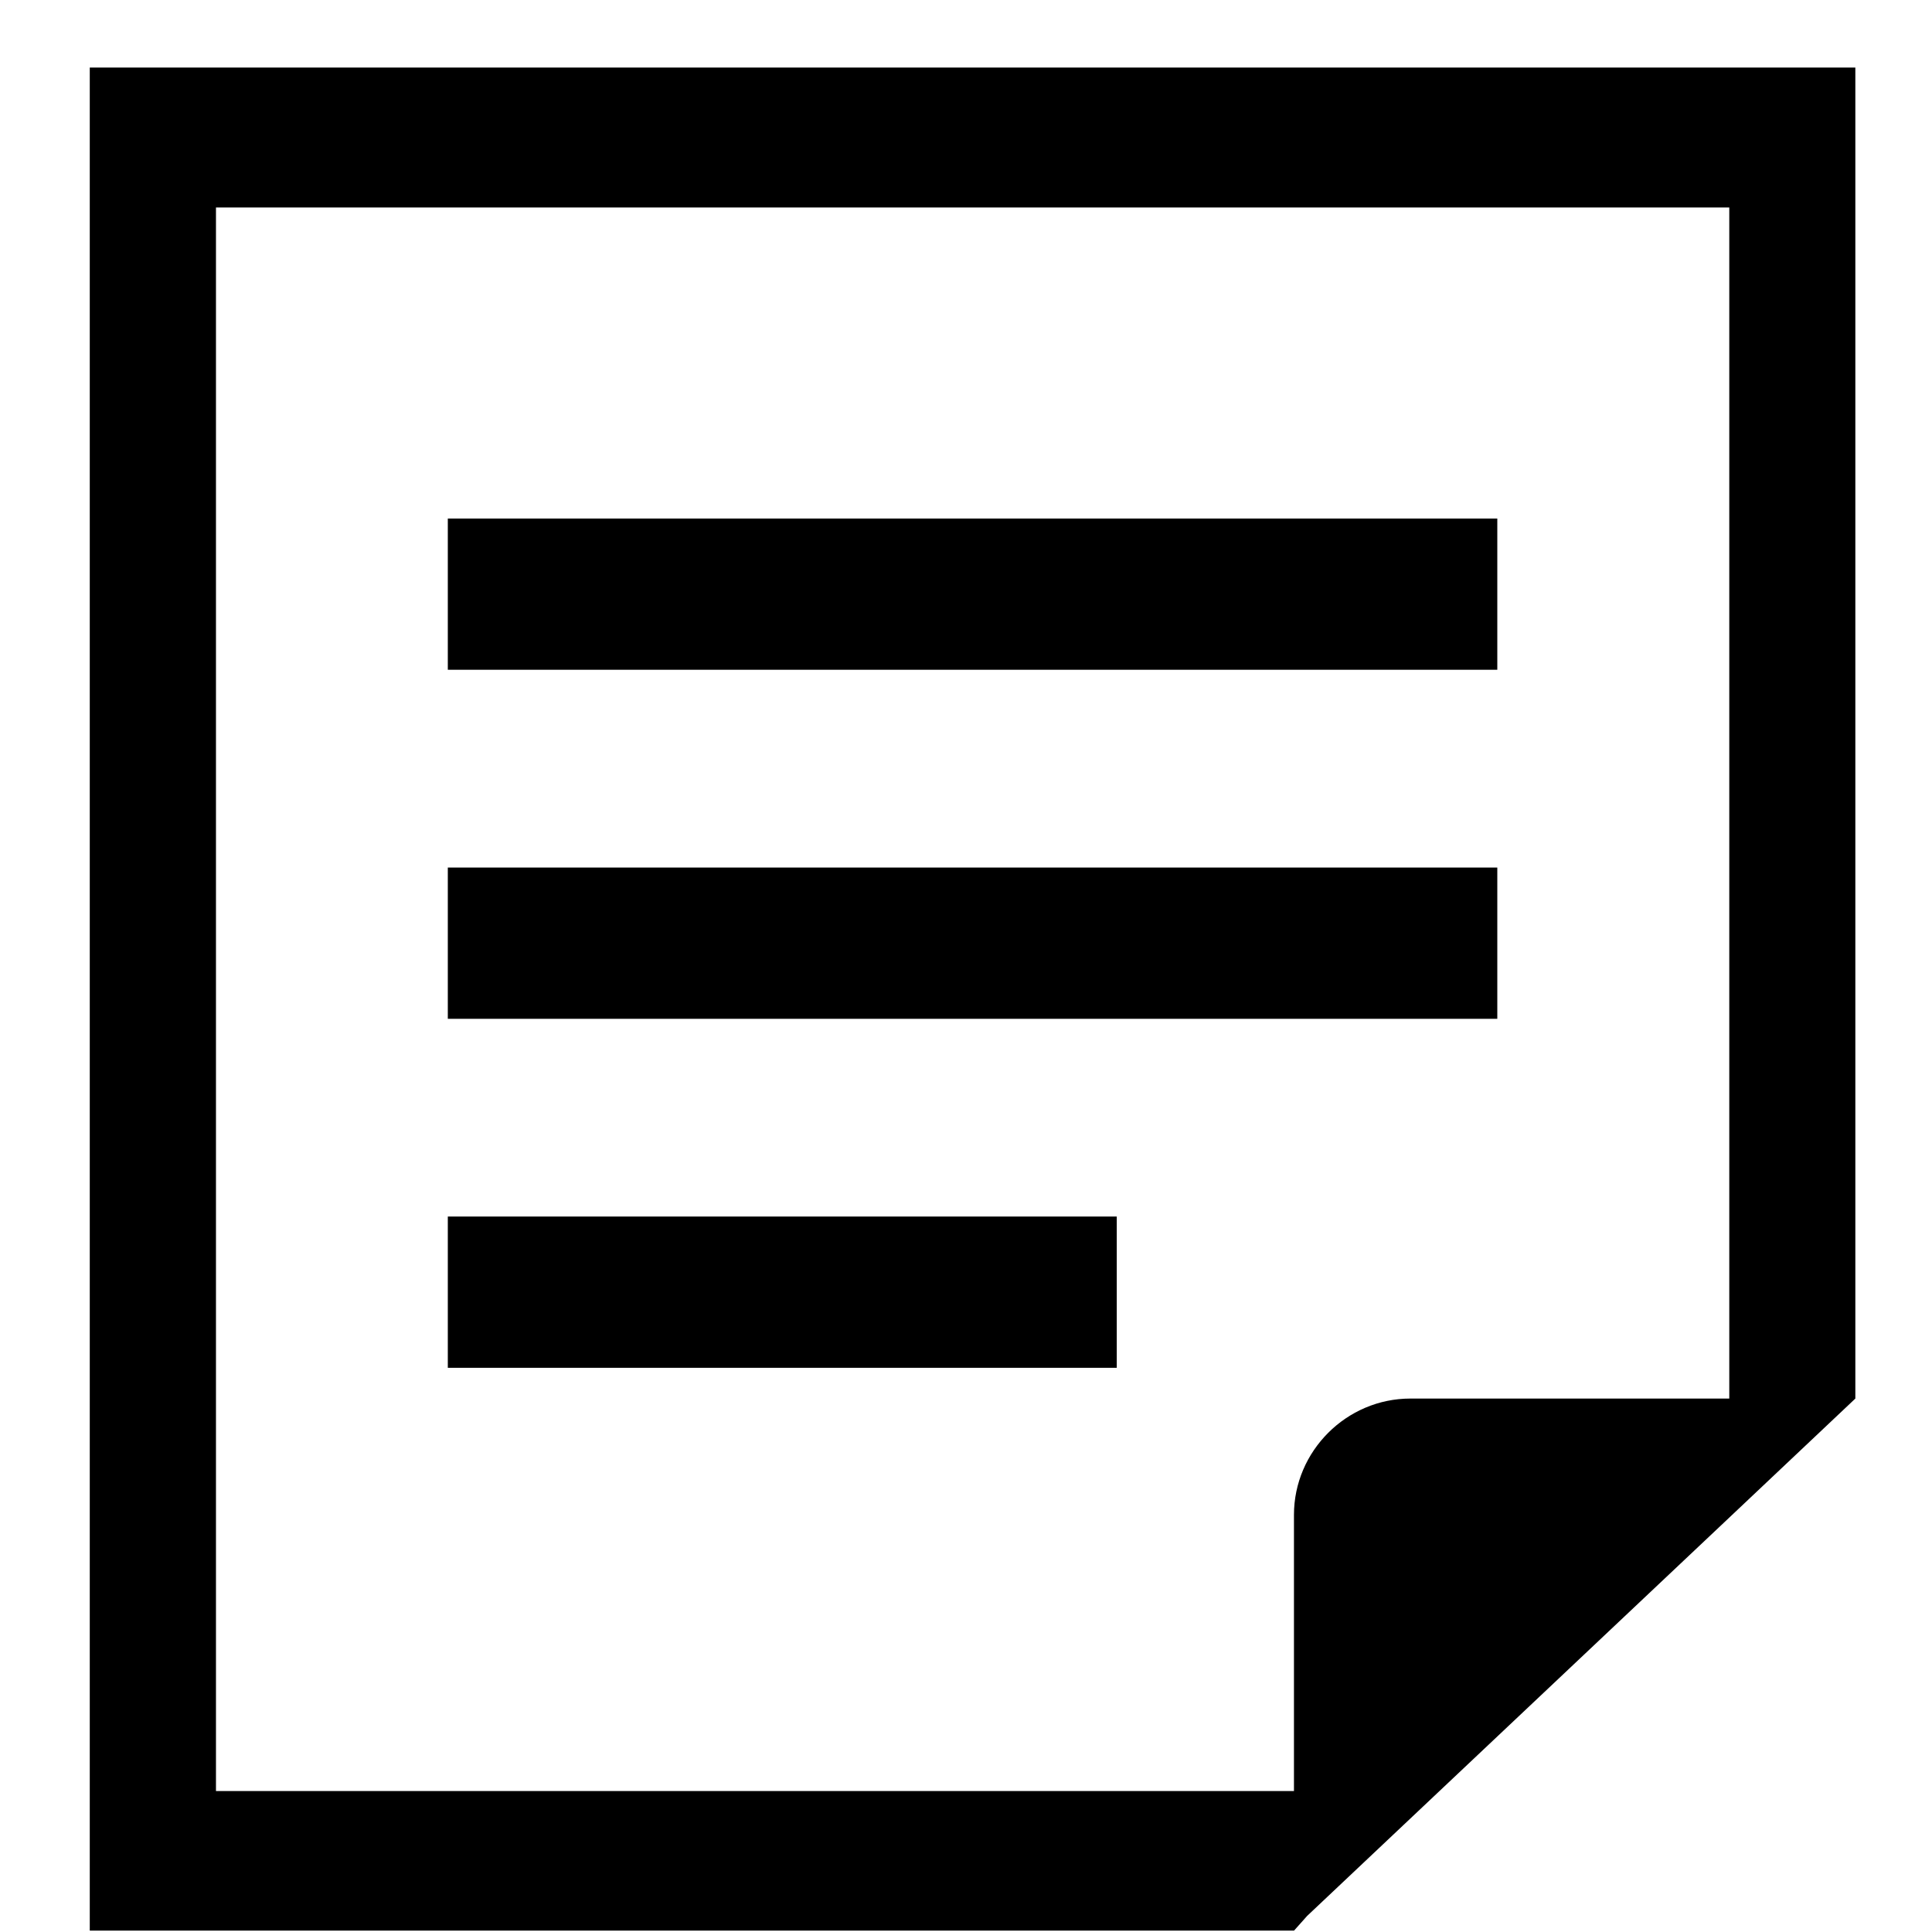 <svg width="28" height="28" viewBox="0 0 28 28" fill="none" xmlns="http://www.w3.org/2000/svg"><g clip-path="url(#clip0_805_9283)" fill="#000"><path d="M21.7 7.515H6.49v2.192H21.7V7.515zm0 5.058H6.49v2.192H21.7v-2.192zm-5.515 5.058H6.49v2.192h9.695v-2.192z"/><path d="M1.301.98v27h17.453l.19-.213 6.117-5.772 1.828-1.726V.979H1.301zm23.76 19.289H20.44c-.925 0-1.687.761-1.687 1.686v4.002H3.13V3.007h21.932v17.262z"/></g><defs><clipPath id="clip0_805_9283"><path fill="#fff" transform="translate(.595 .98)" d="M0 0h27v27H0z"/></clipPath></defs></svg>